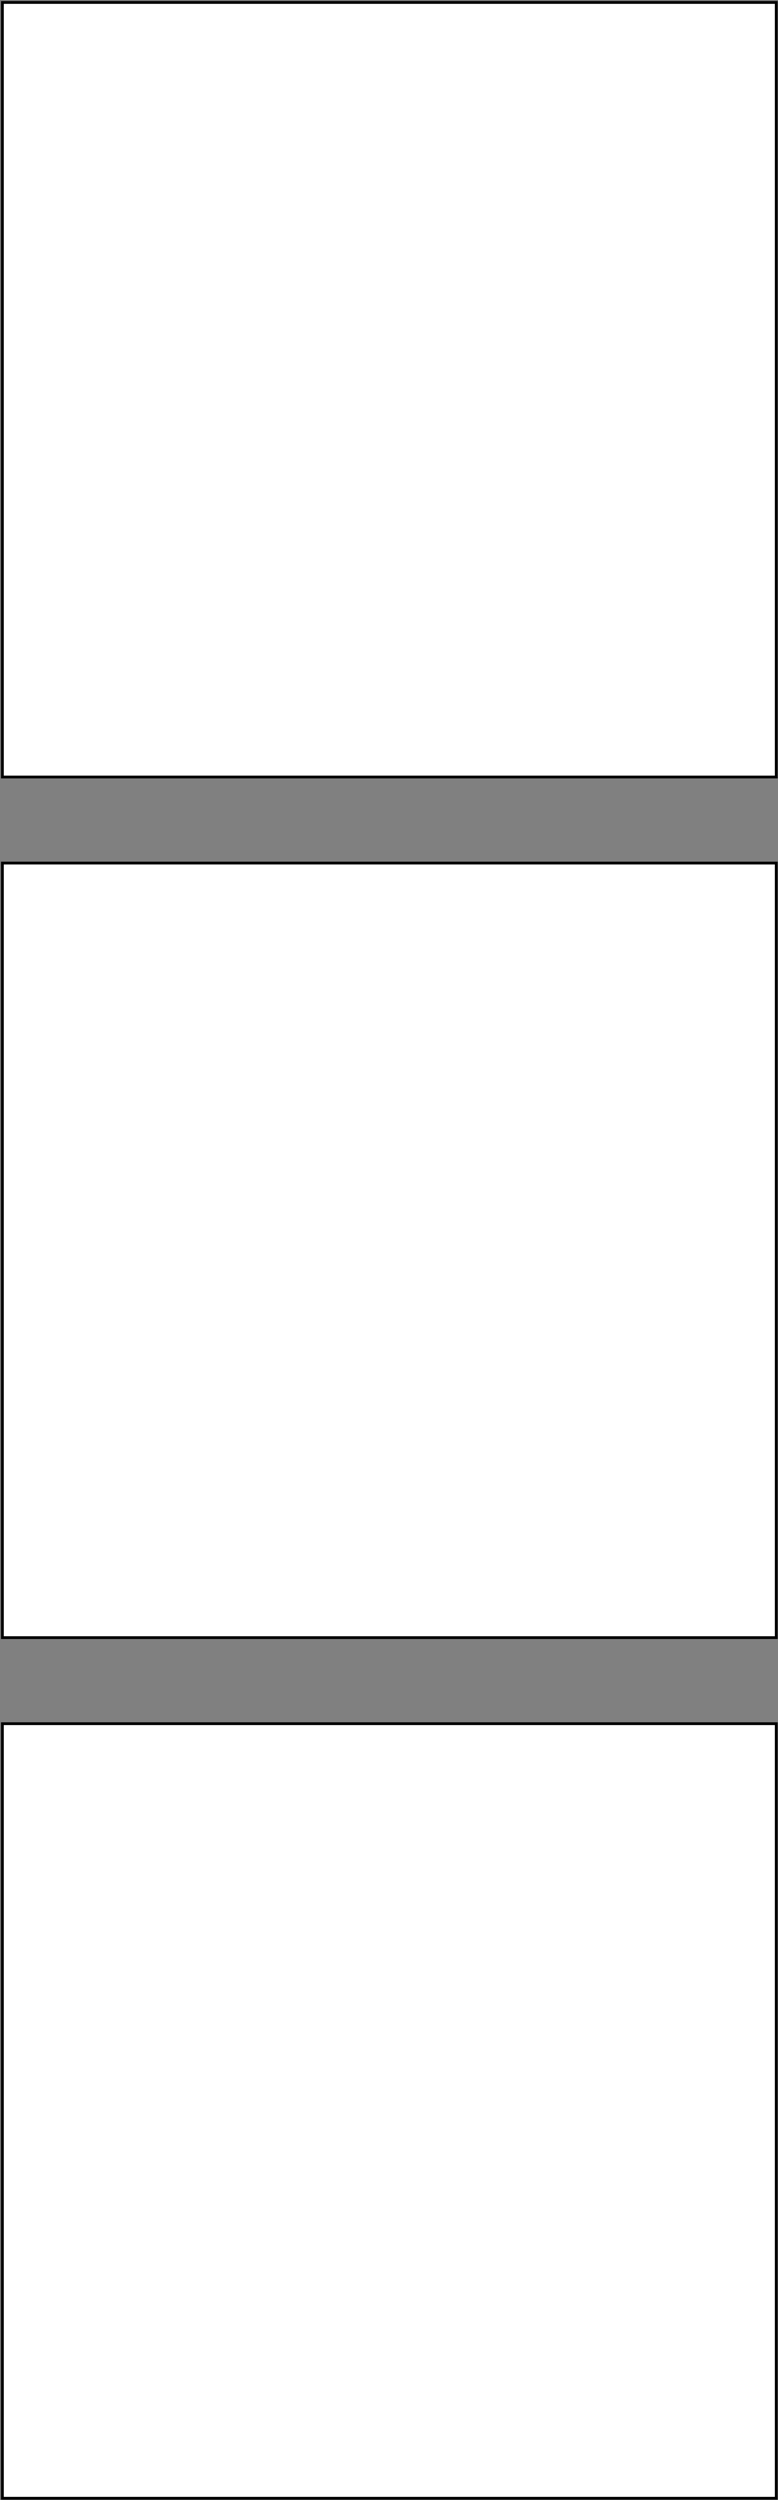 <svg width="561" height="1801" viewBox="0 0 561 1801" fill="none" xmlns="http://www.w3.org/2000/svg">
<rect x="0" y="0" width="561" height="1801" fill="#808080" stroke="none"/>
<path d="M1.732 559.772V1.772H559.732V559.772H1.732ZM1.732 1179.77V621.77H559.732V1179.77H1.732ZM1.732 1241.77H559.732V1799.77H1.732V1241.77Z" fill="white" stroke="black" stroke-width="2"/>
</svg>
